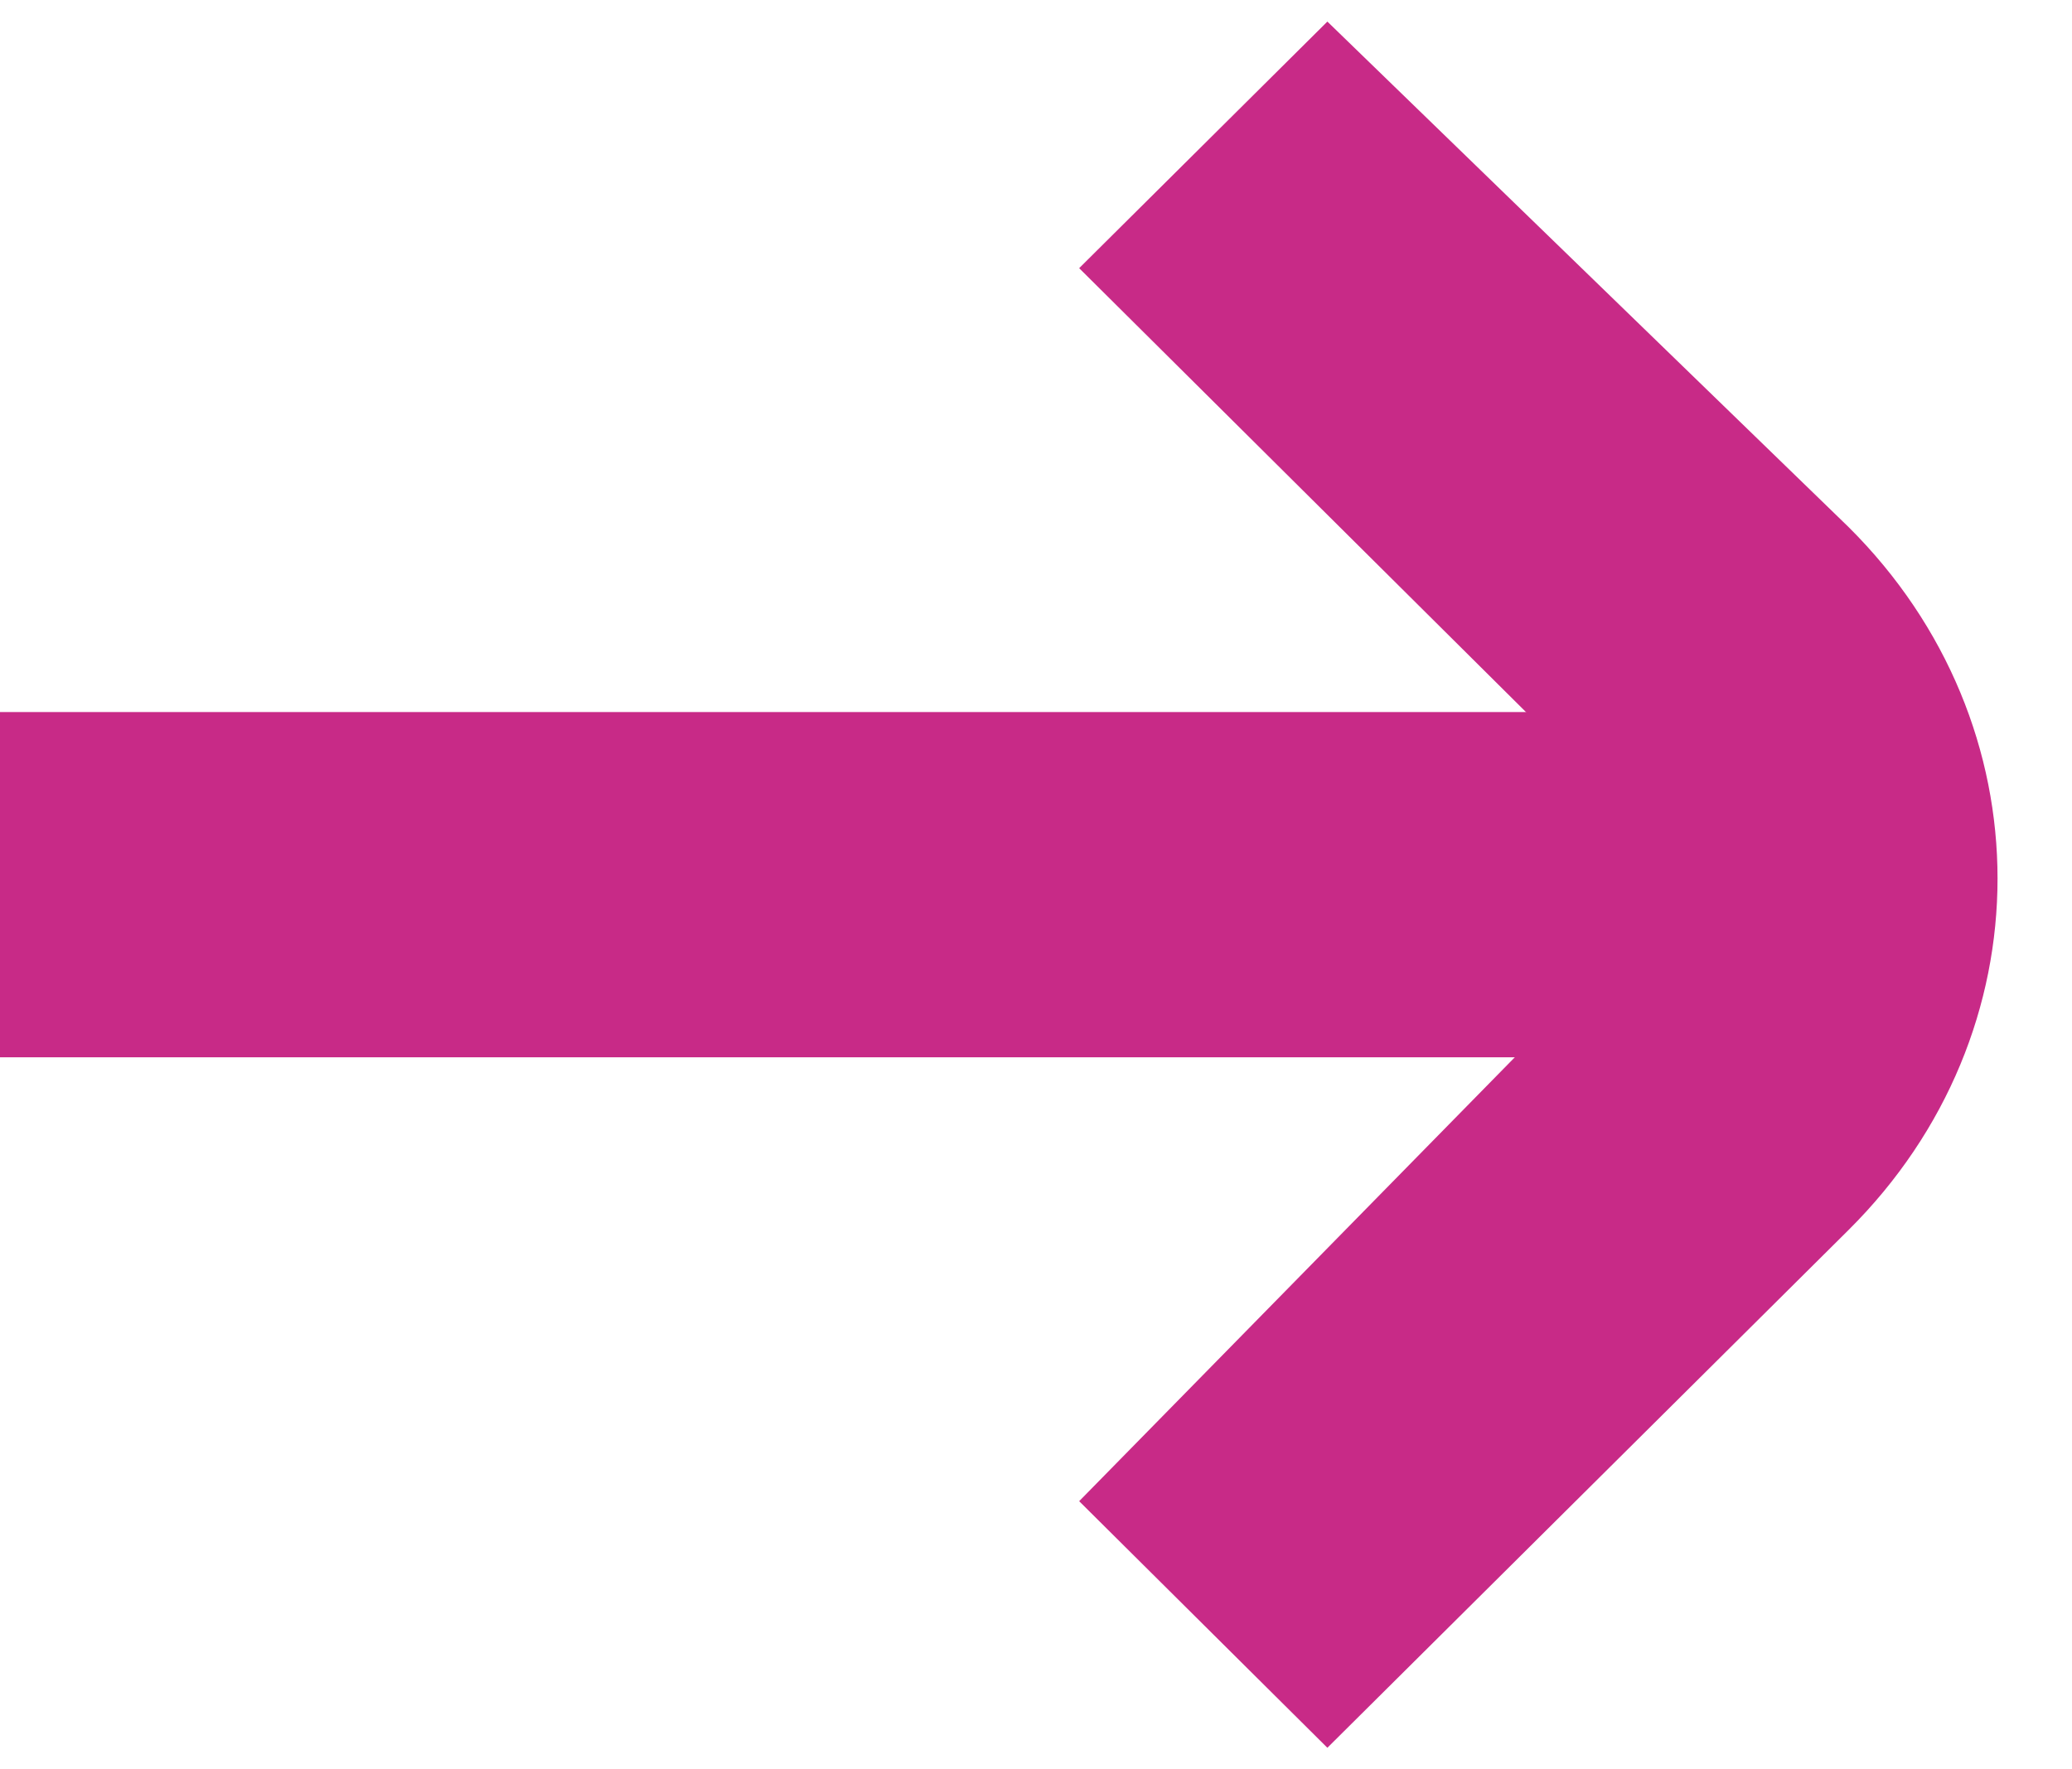 <svg fill="none" height="41" viewBox="0 0 48 41" width="48" xmlns="http://www.w3.org/2000/svg"><g fill="#c82a87"><path d="m30.75.5-5.75 5.714 11.213 11.143c1.725 1.714 1.725 4.286 0 6l-11.213 11.429 5.75 5.714 12.075-12c4.6-4.571 4.6-11.714 0-16.286z"/><path d="m0 16.5h43v8h-43z"/></g></svg>
